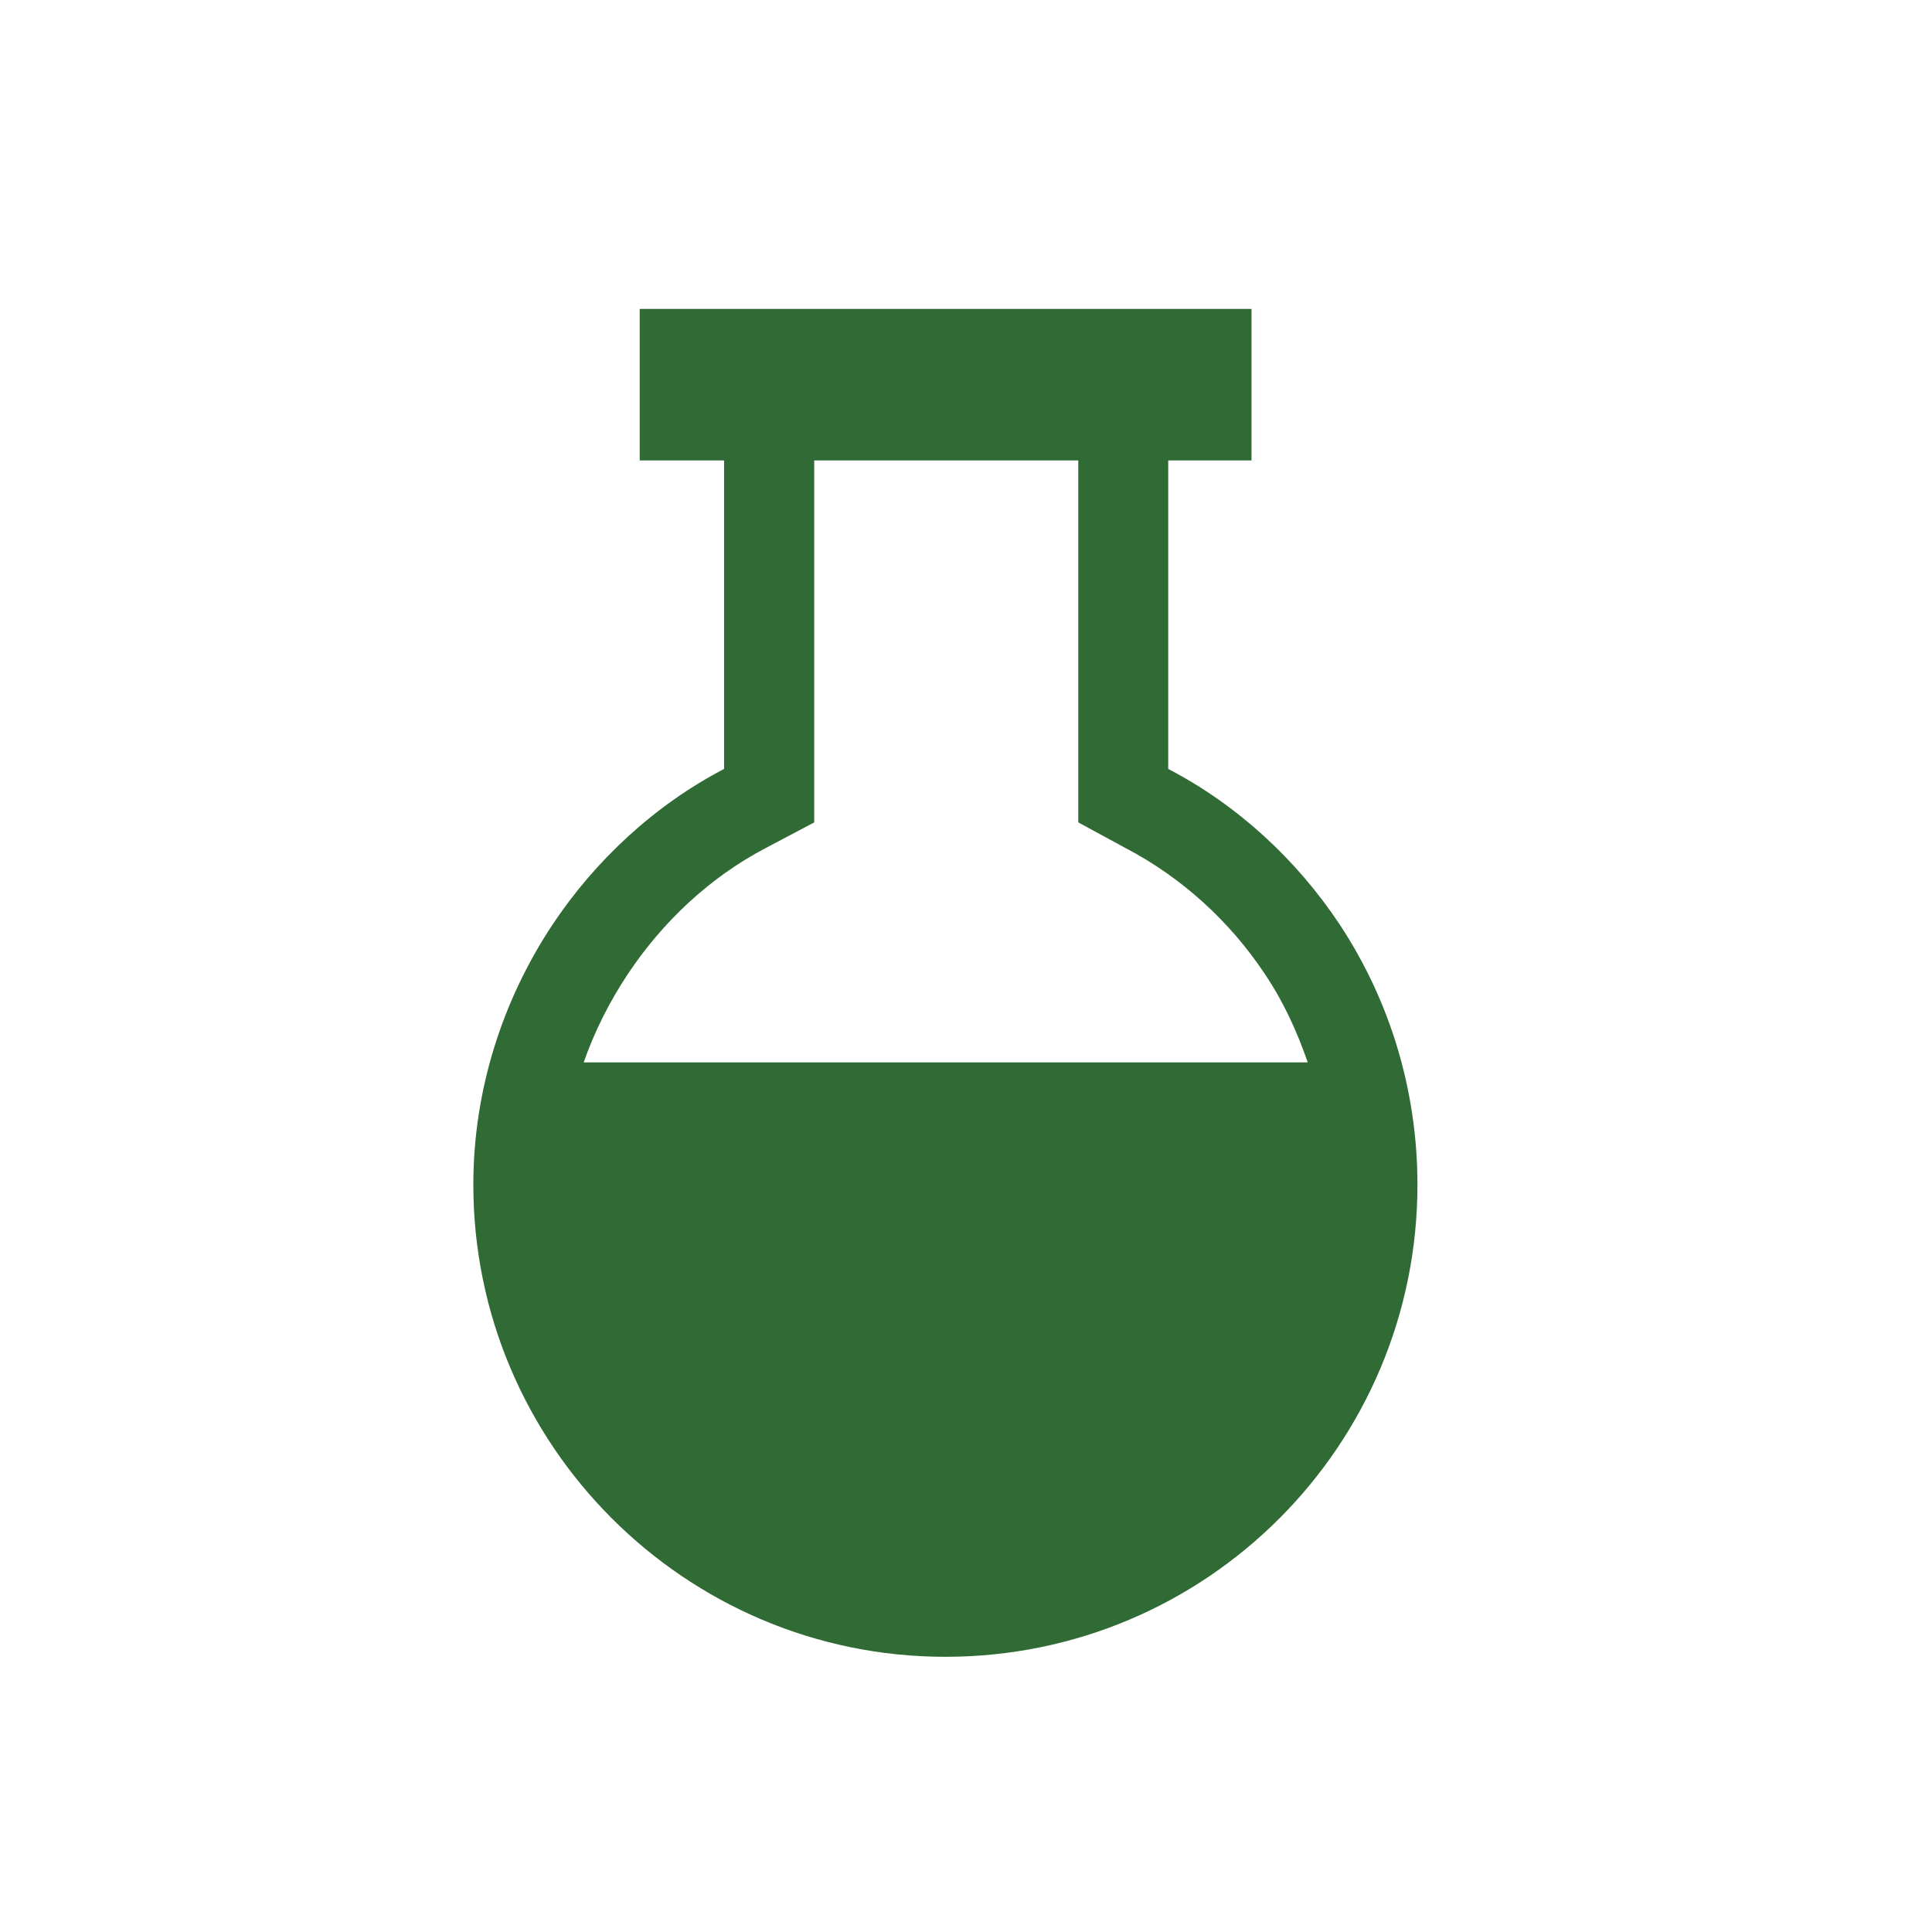 <svg xmlns="http://www.w3.org/2000/svg" xmlns:xlink="http://www.w3.org/1999/xlink" id="&#x5716;&#x5C64;_1" x="0px" y="0px" viewBox="0 0 90 90" style="enable-background:new 0 0 90 90;" xml:space="preserve"><style type="text/css">	.st0{fill-rule:evenodd;clip-rule:evenodd;fill:#306A34;}</style><path class="st0" d="M54.42,21.45v14.37c3.25,1.69,6,4.25,7.99,7.25c2.31,3.5,3.62,7.68,3.62,12.12c0,12.12-9.81,21.99-21.99,21.99  c-12.12,0-21.99-9.87-21.99-21.99c0-4.43,1.37-8.62,3.69-12.12c2-3,4.75-5.56,7.99-7.25V21.45h-3.93v-7.06H58.3v7.06H54.42z   M37.93,21.45v16.86l-2.25,1.19c-2.62,1.37-4.81,3.44-6.43,5.87c-0.87,1.31-1.56,2.69-2.06,4.12h33.73c-0.5-1.44-1.12-2.81-2-4.12  c-1.62-2.44-3.87-4.5-6.5-5.87l-2.19-1.19V21.45H37.93z"></path></svg>